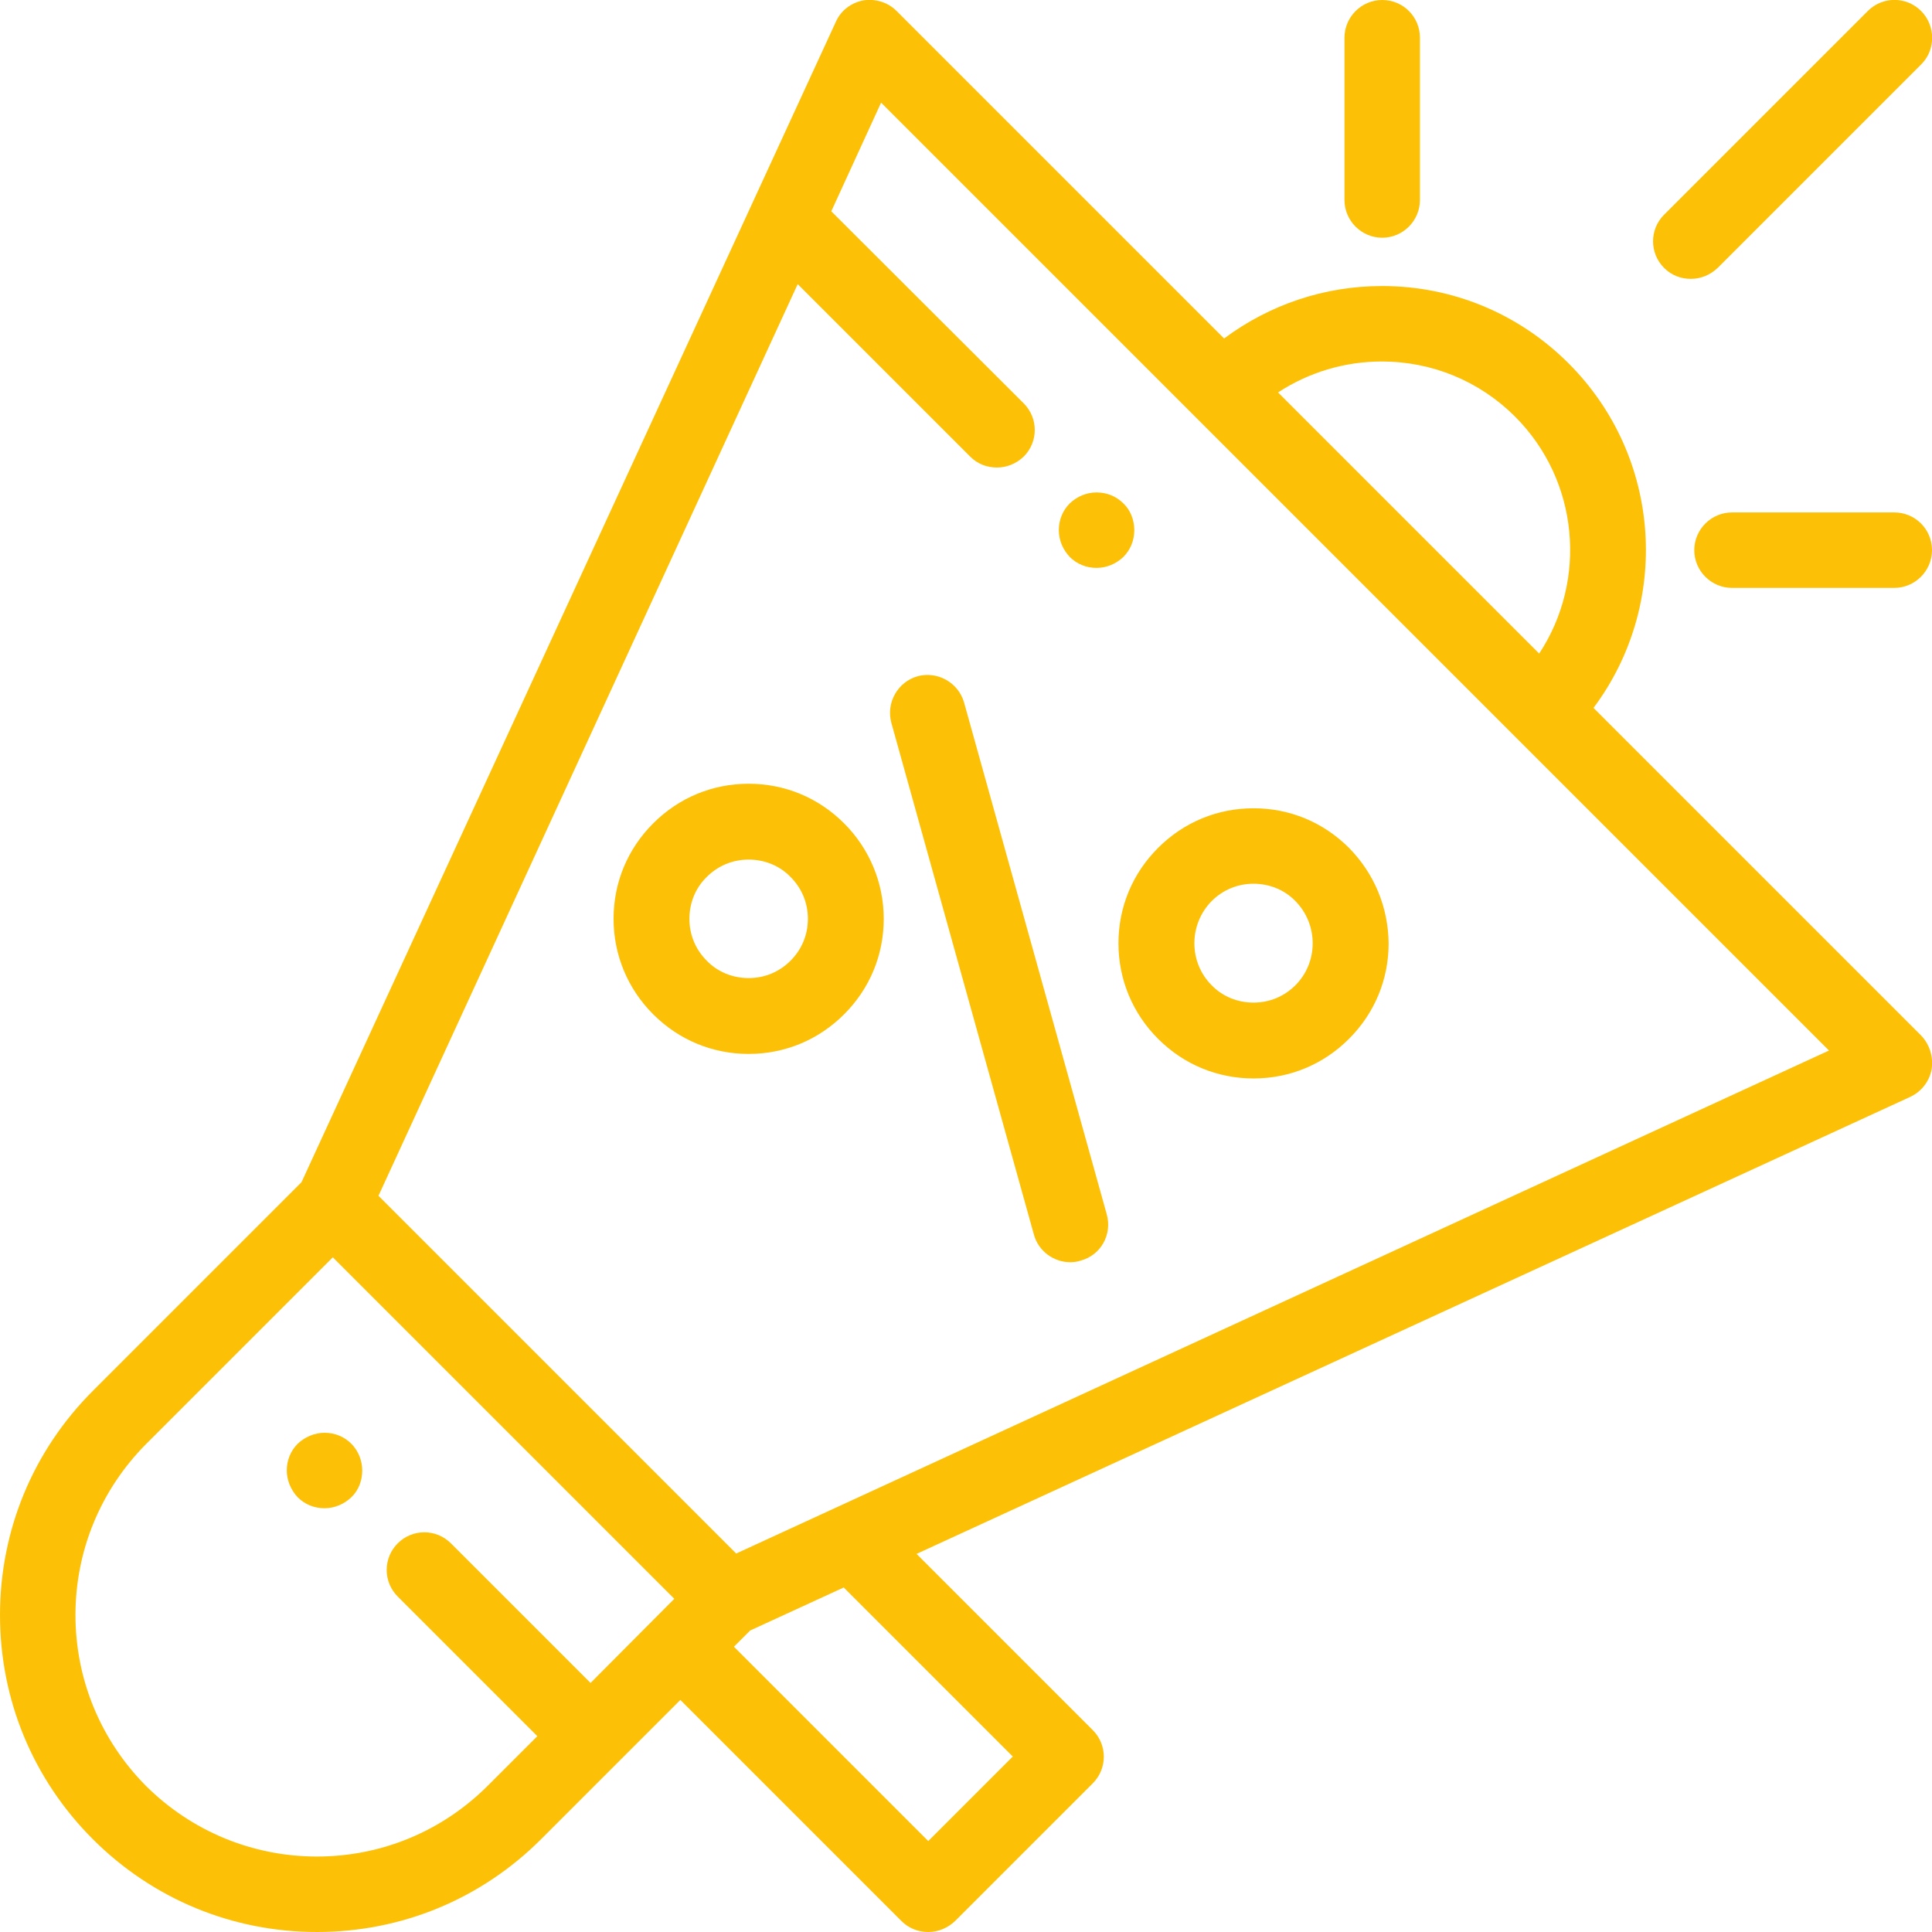 <?xml version="1.0" encoding="utf-8"?>
<!-- Generator: Adobe Illustrator 25.0.1, SVG Export Plug-In . SVG Version: 6.00 Build 0)  -->
<svg version="1.1" id="Capa_1" xmlns="http://www.w3.org/2000/svg" xmlns:xlink="http://www.w3.org/1999/xlink" x="0px" y="0px"
	 viewBox="0 0 512 512" style="enable-background:new 0 0 512 512;" xml:space="preserve">
<style type="text/css">
	.st0{fill:#FCC107;}
</style>
<g>
	<g>
		<path class="st0" d="M509.1,274.4l-86.8-86.8c20.5-27.4,18.3-66.4-6.6-91.3c-13.2-13.2-30.8-20.5-49.4-20.5
			c-15.3,0-29.8,4.9-41.9,13.9L237.6,2.9c-2.3-2.3-5.6-3.3-8.8-2.8c-3.2,0.6-6,2.7-7.3,5.7L79.9,313.3l-55.3,55.3
			C8.7,384.5,0,405.6,0,428c0,22.4,8.7,43.5,24.6,59.4C40.5,503.3,61.6,512,84,512s43.5-8.7,59.4-24.6l36.9-36.9l58.6,58.6
			c1.9,1.9,4.4,2.9,7.1,2.9s5.2-1.1,7.1-2.9l36.5-36.5c3.9-3.9,3.9-10.2,0-14.1l-46.7-46.7l263.3-121.1c3-1.4,5.1-4.1,5.7-7.3
			C512.4,280.1,511.4,276.8,509.1,274.4z M366.2,95.8c13.3,0,25.9,5.2,35.3,14.6c17,17,19.2,43.4,6.4,62.8l-69.2-69.2
			C346.8,98.7,356.3,95.8,366.2,95.8z M156.5,446l-37-37c-3.9-3.9-10.2-3.9-14.1,0c-3.9,3.9-3.9,10.2,0,14.1l37,37l-13.1,13.1
			C117.2,485.3,101.1,492,84,492s-33.2-6.7-45.3-18.7C26.7,461.2,20,445.1,20,428c0-17.1,6.7-33.2,18.7-45.3l49.5-49.5l90.5,90.5
			L156.5,446z M268.4,465.5L246,487.9l-51.5-51.5l4.3-4.3l24.8-11.4L268.4,465.5z M195.1,411.7l-94.8-94.8L211.4,75.3l45.7,45.7
			c2,2,4.5,2.9,7.1,2.9c2.6,0,5.1-1,7.1-2.9c3.9-3.9,3.9-10.2,0-14.1L220.3,56l13.2-28.8l251.2,251.2L195.1,411.7z"/>
	</g>
</g>
<g>
	<g>
		<path class="st0" d="M293.3,321.8l-37.8-135.6c-1.5-5.3-7-8.4-12.3-7c-5.3,1.5-8.4,7-7,12.3L274,327.2c1.2,4.4,5.3,7.3,9.6,7.3
			c0.9,0,1.8-0.1,2.7-0.4C291.7,332.7,294.8,327.2,293.3,321.8z"/>
	</g>
</g>
<g>
	<g>
		<path class="st0" d="M357.5,224.7c-6.8-6.8-15.7-10.5-25.3-10.5s-18.5,3.7-25.3,10.5c-6.8,6.8-10.5,15.7-10.5,25.3
			c0,9.5,3.7,18.5,10.5,25.3c6.8,6.8,15.7,10.5,25.3,10.5s18.5-3.7,25.3-10.5c6.8-6.8,10.5-15.7,10.5-25.3
			C367.9,240.4,364.2,231.5,357.5,224.7z M343.3,261.1c-3,3-6.9,4.6-11.1,4.6s-8.2-1.6-11.1-4.6c-6.1-6.1-6.1-16.1,0-22.3
			c3-3,6.9-4.6,11.1-4.6s8.2,1.6,11.1,4.6C349.4,245,349.4,255,343.3,261.1z"/>
	</g>
</g>
<g>
	<g>
		<path class="st0" d="M223.7,218.2c-6.8-6.8-15.7-10.5-25.3-10.5s-18.5,3.7-25.3,10.5c-6.8,6.8-10.5,15.7-10.5,25.3
			c0,9.5,3.7,18.5,10.5,25.3s15.7,10.5,25.3,10.5s18.5-3.7,25.3-10.5c6.8-6.8,10.5-15.7,10.5-25.3S230.4,224.9,223.7,218.2z
			 M209.5,254.6c-3,3-6.9,4.6-11.1,4.6s-8.2-1.6-11.1-4.6c-3-3-4.6-6.9-4.6-11.1s1.6-8.2,4.6-11.1c3-3,6.9-4.6,11.1-4.6
			s8.2,1.6,11.1,4.6c3,3,4.6,6.9,4.6,11.1S212.5,251.6,209.5,254.6z"/>
	</g>
</g>
<g>
	<g>
		<path class="st0" d="M509.1,2.9c-3.9-3.9-10.2-3.9-14.1,0l-54,54c-3.9,3.9-3.9,10.2,0,14.1c2,2,4.5,2.9,7.1,2.9s5.1-1,7.1-2.9
			l54-54C513,13.2,513,6.8,509.1,2.9z"/>
	</g>
</g>
<g>
	<g>
		<path class="st0" d="M502,135.8h-43c-5.5,0-10,4.5-10,10s4.5,10,10,10h43c5.5,0,10-4.5,10-10C512,140.2,507.5,135.8,502,135.8z"/>
	</g>
</g>
<g>
	<g>
		<path class="st0" d="M366.3,0c-5.5,0-10,4.5-10,10v43c0,5.5,4.5,10,10,10s10-4.5,10-10V10C376.3,4.5,371.9,0,366.3,0z"/>
	</g>
</g>
<g>
	<g>
		<path class="st0" d="M93.1,382.6c-1.9-1.9-4.4-2.9-7.1-2.9c-2.6,0-5.2,1.1-7.1,2.9c-1.9,1.9-2.9,4.4-2.9,7.1
			c0,2.6,1.1,5.2,2.9,7.1c1.9,1.9,4.4,2.9,7.1,2.9s5.2-1.1,7.1-2.9s2.9-4.4,2.9-7.1C96,387,94.9,384.4,93.1,382.6z"/>
	</g>
</g>
<g>
	<g>
		<path class="st0" d="M297.7,133.4c-1.9-1.9-4.4-2.9-7.1-2.9s-5.2,1.1-7.1,2.9c-1.9,1.9-2.9,4.4-2.9,7.1s1.1,5.2,2.9,7.1
			c1.9,1.9,4.4,2.9,7.1,2.9s5.2-1.1,7.1-2.9c1.9-1.9,2.9-4.4,2.9-7.1S299.6,135.2,297.7,133.4z"/>
	</g>
</g>
</svg>
